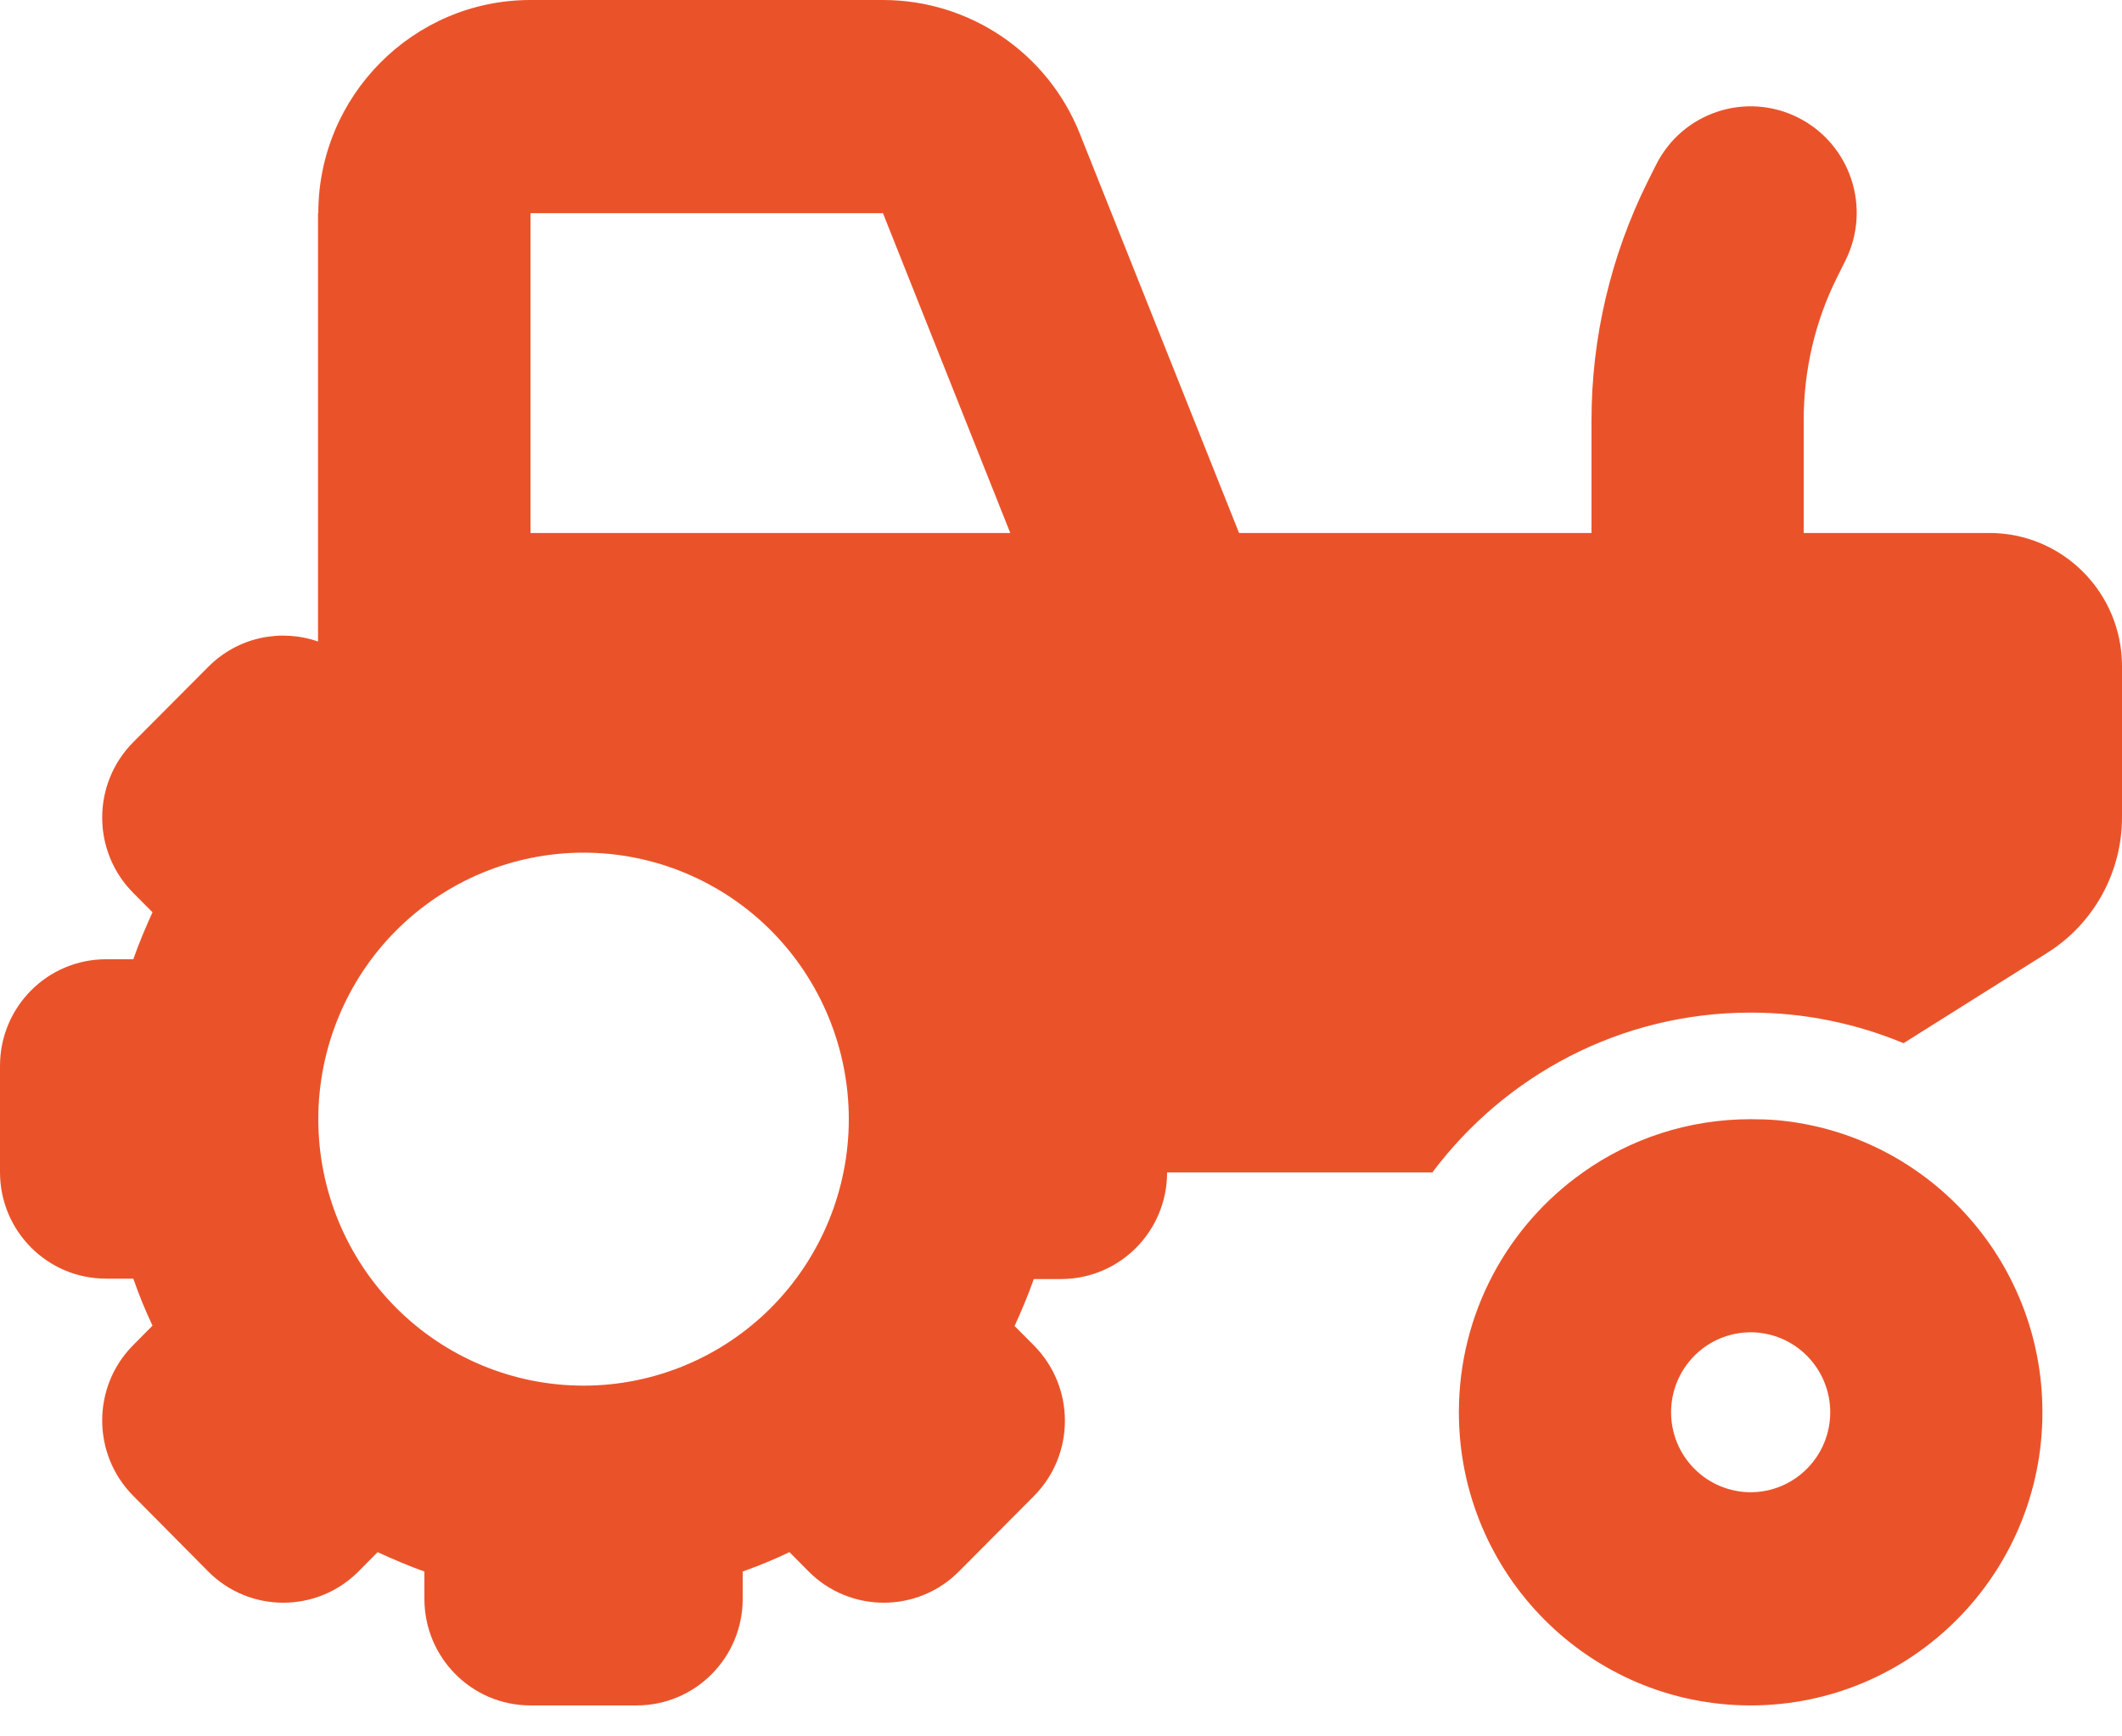 <svg xmlns="http://www.w3.org/2000/svg" width="22" height="18" viewBox="0 0 22 18" fill="none"><path d="M3.3 2.21C3.3 0.991 4.287 0 5.5 0H9.154C10.055 0 10.863 0.549 11.196 1.388L12.846 5.525H16.5V4.357C16.5 3.501 16.699 2.655 17.081 1.885L17.167 1.713C17.438 1.167 18.098 0.946 18.642 1.219C19.185 1.492 19.405 2.155 19.133 2.7L19.047 2.873C18.817 3.332 18.7 3.84 18.7 4.354V5.525H20.625C21.385 5.525 22 6.143 22 6.906V8.473C22 9.043 21.708 9.575 21.223 9.879L19.735 10.814C19.247 10.611 18.71 10.497 18.15 10.497C16.799 10.497 15.603 11.149 14.85 12.154H12.1C12.1 12.765 11.608 13.259 11 13.259H10.718C10.66 13.425 10.591 13.587 10.519 13.746L10.718 13.946C11.148 14.378 11.148 15.079 10.718 15.51L9.941 16.291C9.512 16.722 8.814 16.722 8.384 16.291L8.185 16.09C8.027 16.166 7.865 16.232 7.7 16.291V16.574C7.7 17.185 7.208 17.679 6.6 17.679H5.5C4.892 17.679 4.4 17.185 4.4 16.574V16.291C4.235 16.232 4.073 16.163 3.915 16.09L3.716 16.291C3.286 16.722 2.588 16.722 2.159 16.291L1.382 15.507C0.952 15.075 0.952 14.374 1.382 13.943L1.581 13.742C1.506 13.584 1.44 13.421 1.382 13.255H1.1C0.492 13.255 0 12.762 0 12.151V11.049C0 10.438 0.492 9.944 1.1 9.944H1.382C1.44 9.778 1.509 9.616 1.581 9.457L1.382 9.257C0.952 8.825 0.952 8.125 1.382 7.693L2.159 6.913C2.468 6.602 2.912 6.516 3.297 6.65V2.21H3.3ZM9.154 2.21H5.5V5.525H10.474L9.154 2.21ZM6.05 8.839C5.321 8.839 4.621 9.13 4.105 9.648C3.59 10.166 3.3 10.869 3.3 11.602C3.3 12.334 3.59 13.037 4.105 13.555C4.621 14.073 5.321 14.364 6.05 14.364C6.779 14.364 7.479 14.073 7.995 13.555C8.51 13.037 8.8 12.334 8.8 11.602C8.8 10.869 8.51 10.166 7.995 9.648C7.479 9.13 6.779 8.839 6.05 8.839ZM18.15 15.469C18.369 15.469 18.579 15.381 18.733 15.226C18.888 15.071 18.975 14.86 18.975 14.64C18.975 14.42 18.888 14.21 18.733 14.054C18.579 13.899 18.369 13.811 18.15 13.811C17.931 13.811 17.721 13.899 17.567 14.054C17.412 14.21 17.325 14.42 17.325 14.64C17.325 14.86 17.412 15.071 17.567 15.226C17.721 15.381 17.931 15.469 18.15 15.469ZM18.15 17.679C16.479 17.679 15.125 16.318 15.125 14.64C15.125 13.611 15.634 12.703 16.411 12.154C16.902 11.805 17.504 11.602 18.15 11.602C18.243 11.602 18.332 11.605 18.422 11.612C19.965 11.75 21.175 13.052 21.175 14.64C21.175 16.318 19.821 17.679 18.15 17.679Z" fill="#EA532A"></path></svg>